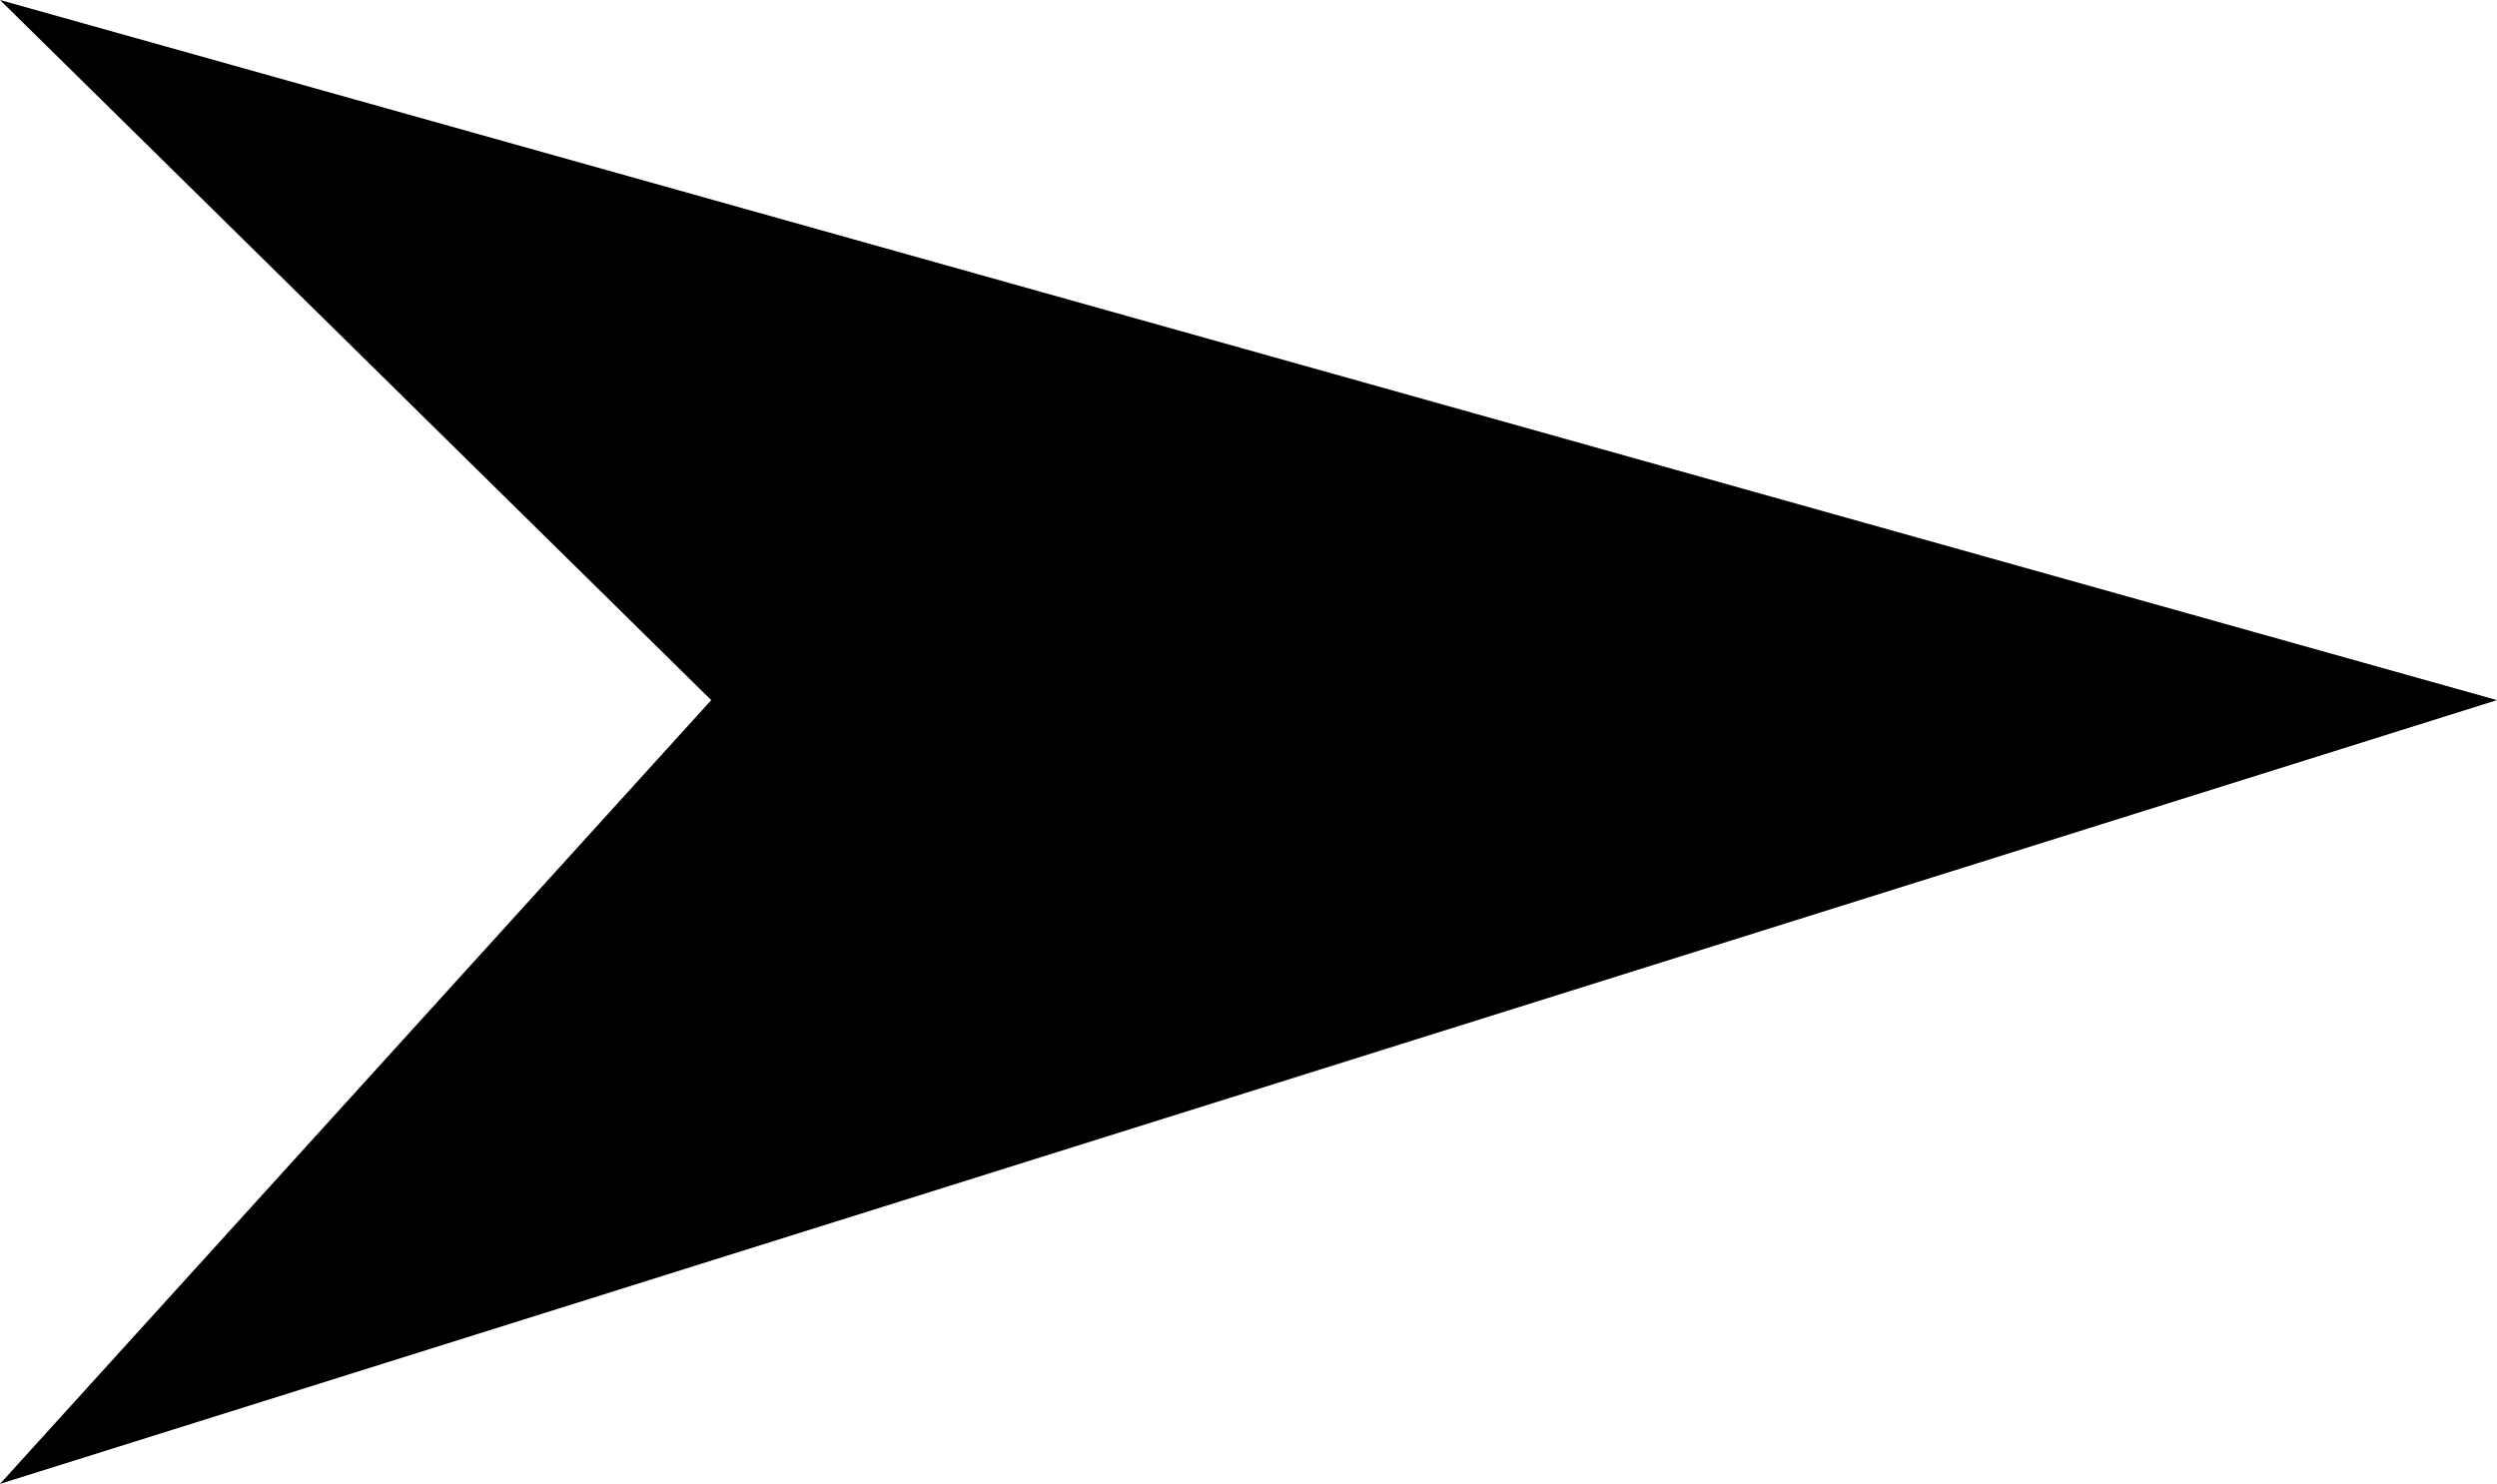 <?xml version="1.0" encoding="utf-8"?>
<!-- Generator: Adobe Illustrator 18.0.0, SVG Export Plug-In . SVG Version: 6.00 Build 0)  -->
<!DOCTYPE svg PUBLIC "-//W3C//DTD SVG 1.1//EN" "http://www.w3.org/Graphics/SVG/1.1/DTD/svg11.dtd">
<svg version="1.1"
	 id="Calque_1" shape-rendering="geometricPrecision" text-rendering="geometricPrecision" image-rendering="optimizeQuality"
	 xmlns="http://www.w3.org/2000/svg" xmlns:xlink="http://www.w3.org/1999/xlink" x="0px" y="0px" viewBox="0 0 113.4 67.4"
	 style="enable-background:new 0 0 113.4 67.4;" xml:space="preserve">
<g id="Plan_x0020_1">
	<polygon id="Flèche_x0020_20.svg" points="32.3,31.8 0,67.4 113.4,31.8 0,0 	"/>
</g>
</svg>
